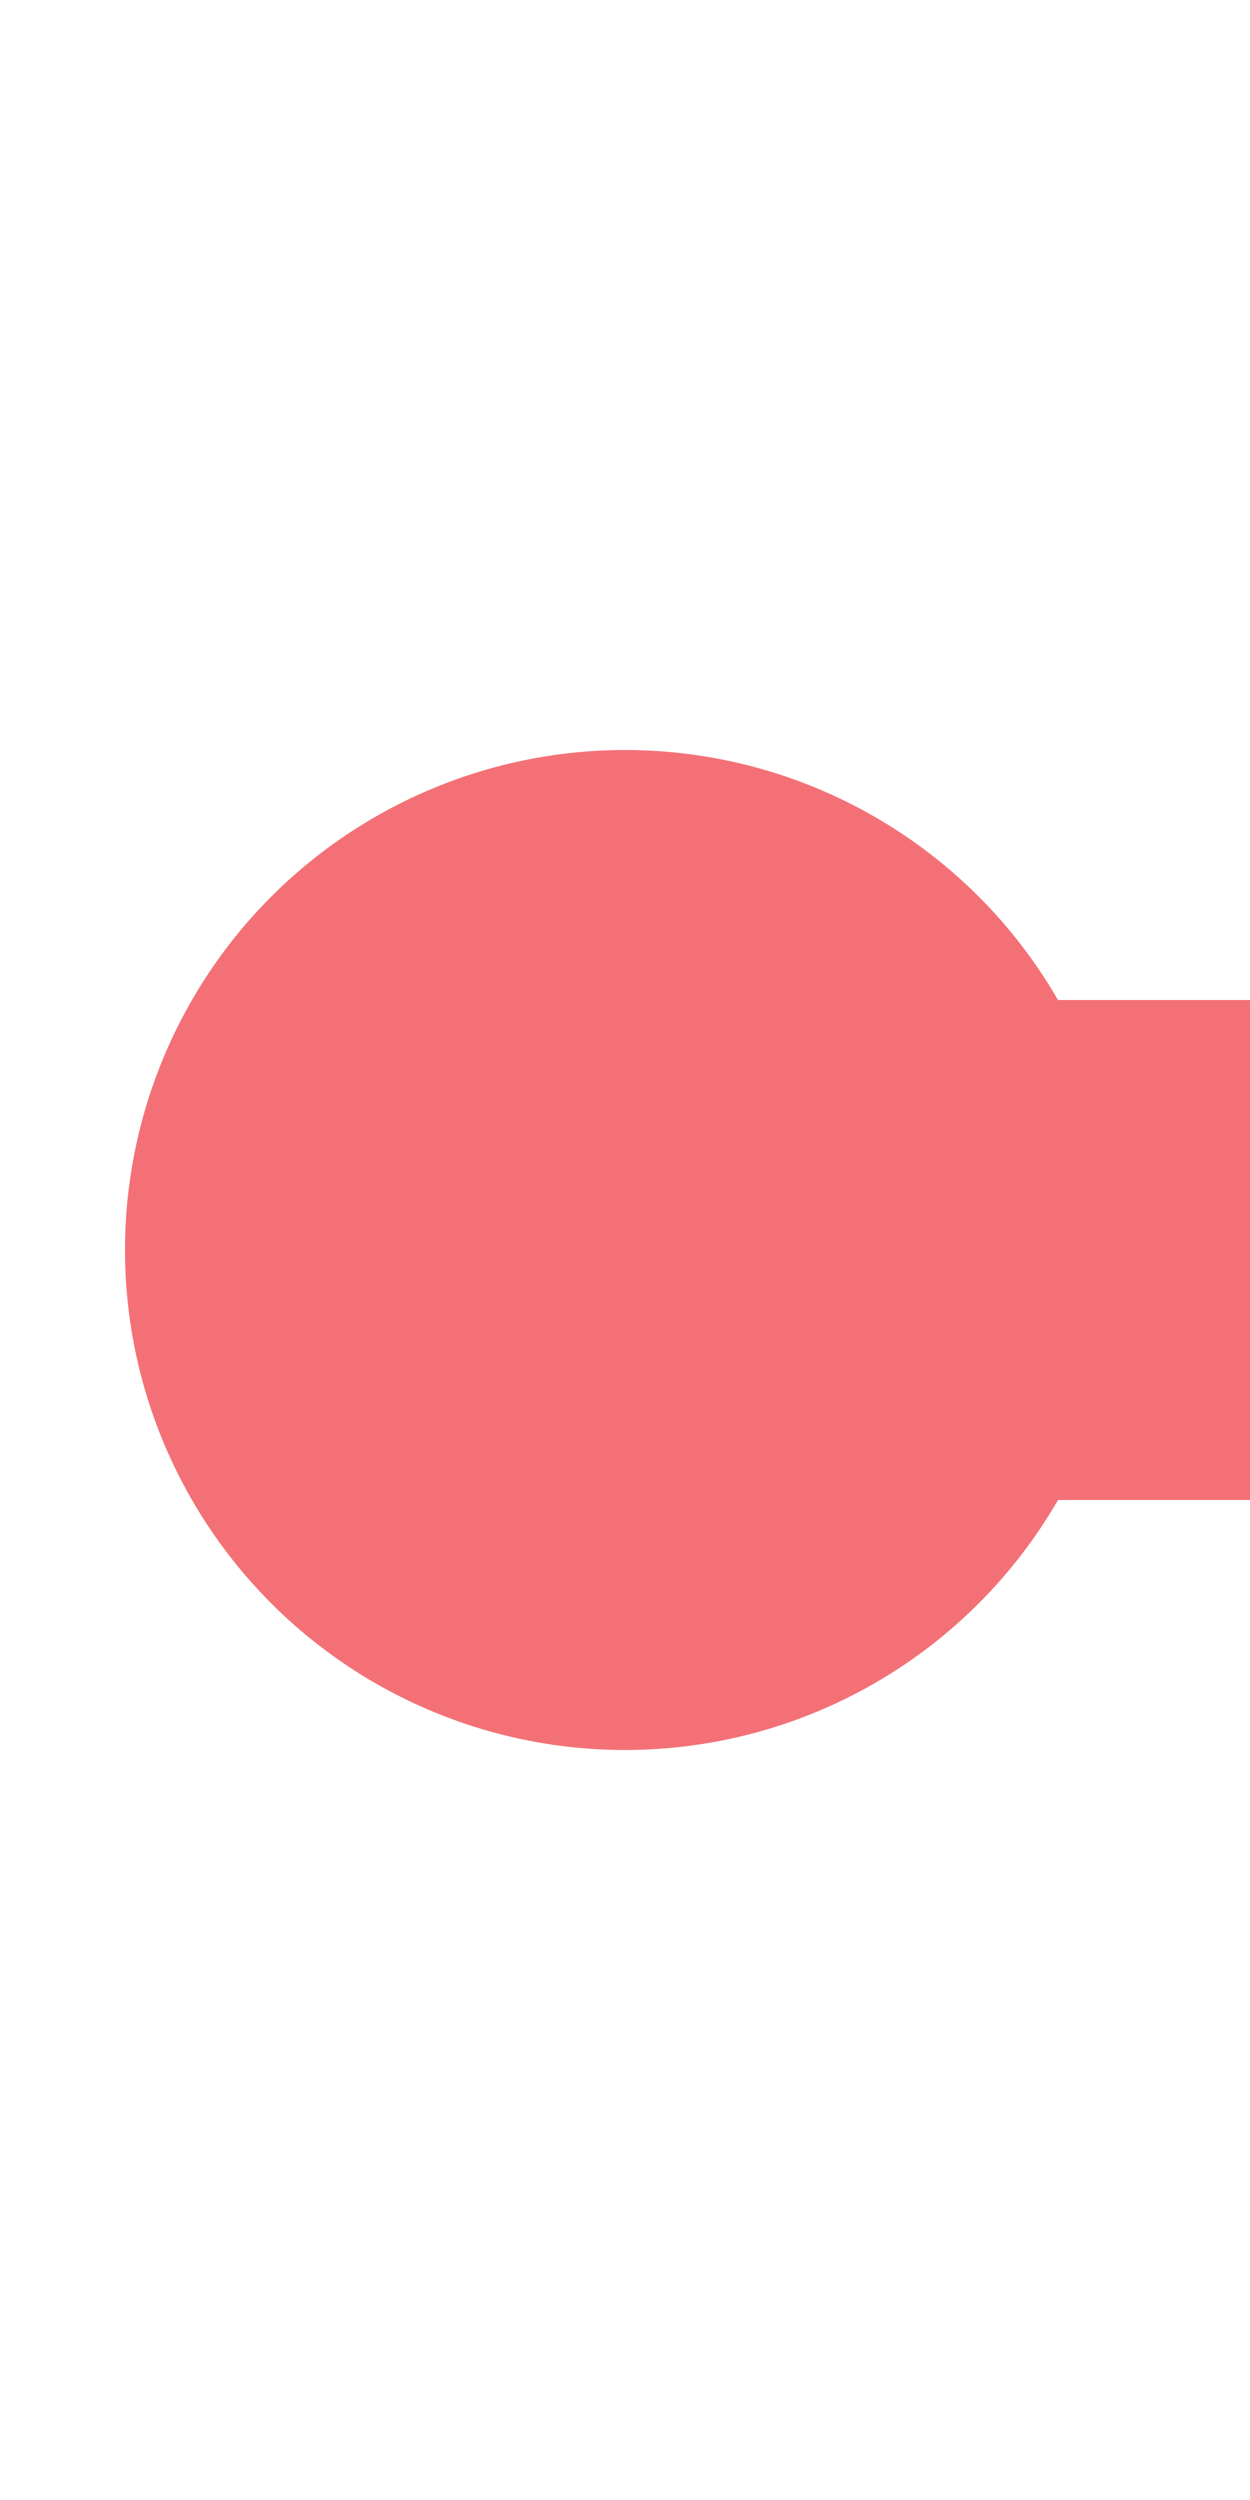 <?xml version="1.0" encoding="UTF-8"?>
<svg xmlns="http://www.w3.org/2000/svg" width="250" height="500">
 <title>exdKHSTaq red</title>
 <path stroke="#F37176" d="M 50,250 H 250" stroke-width="100"/>
 <circle fill="#F37176" cx="125" cy="250" r="100"/>
</svg>